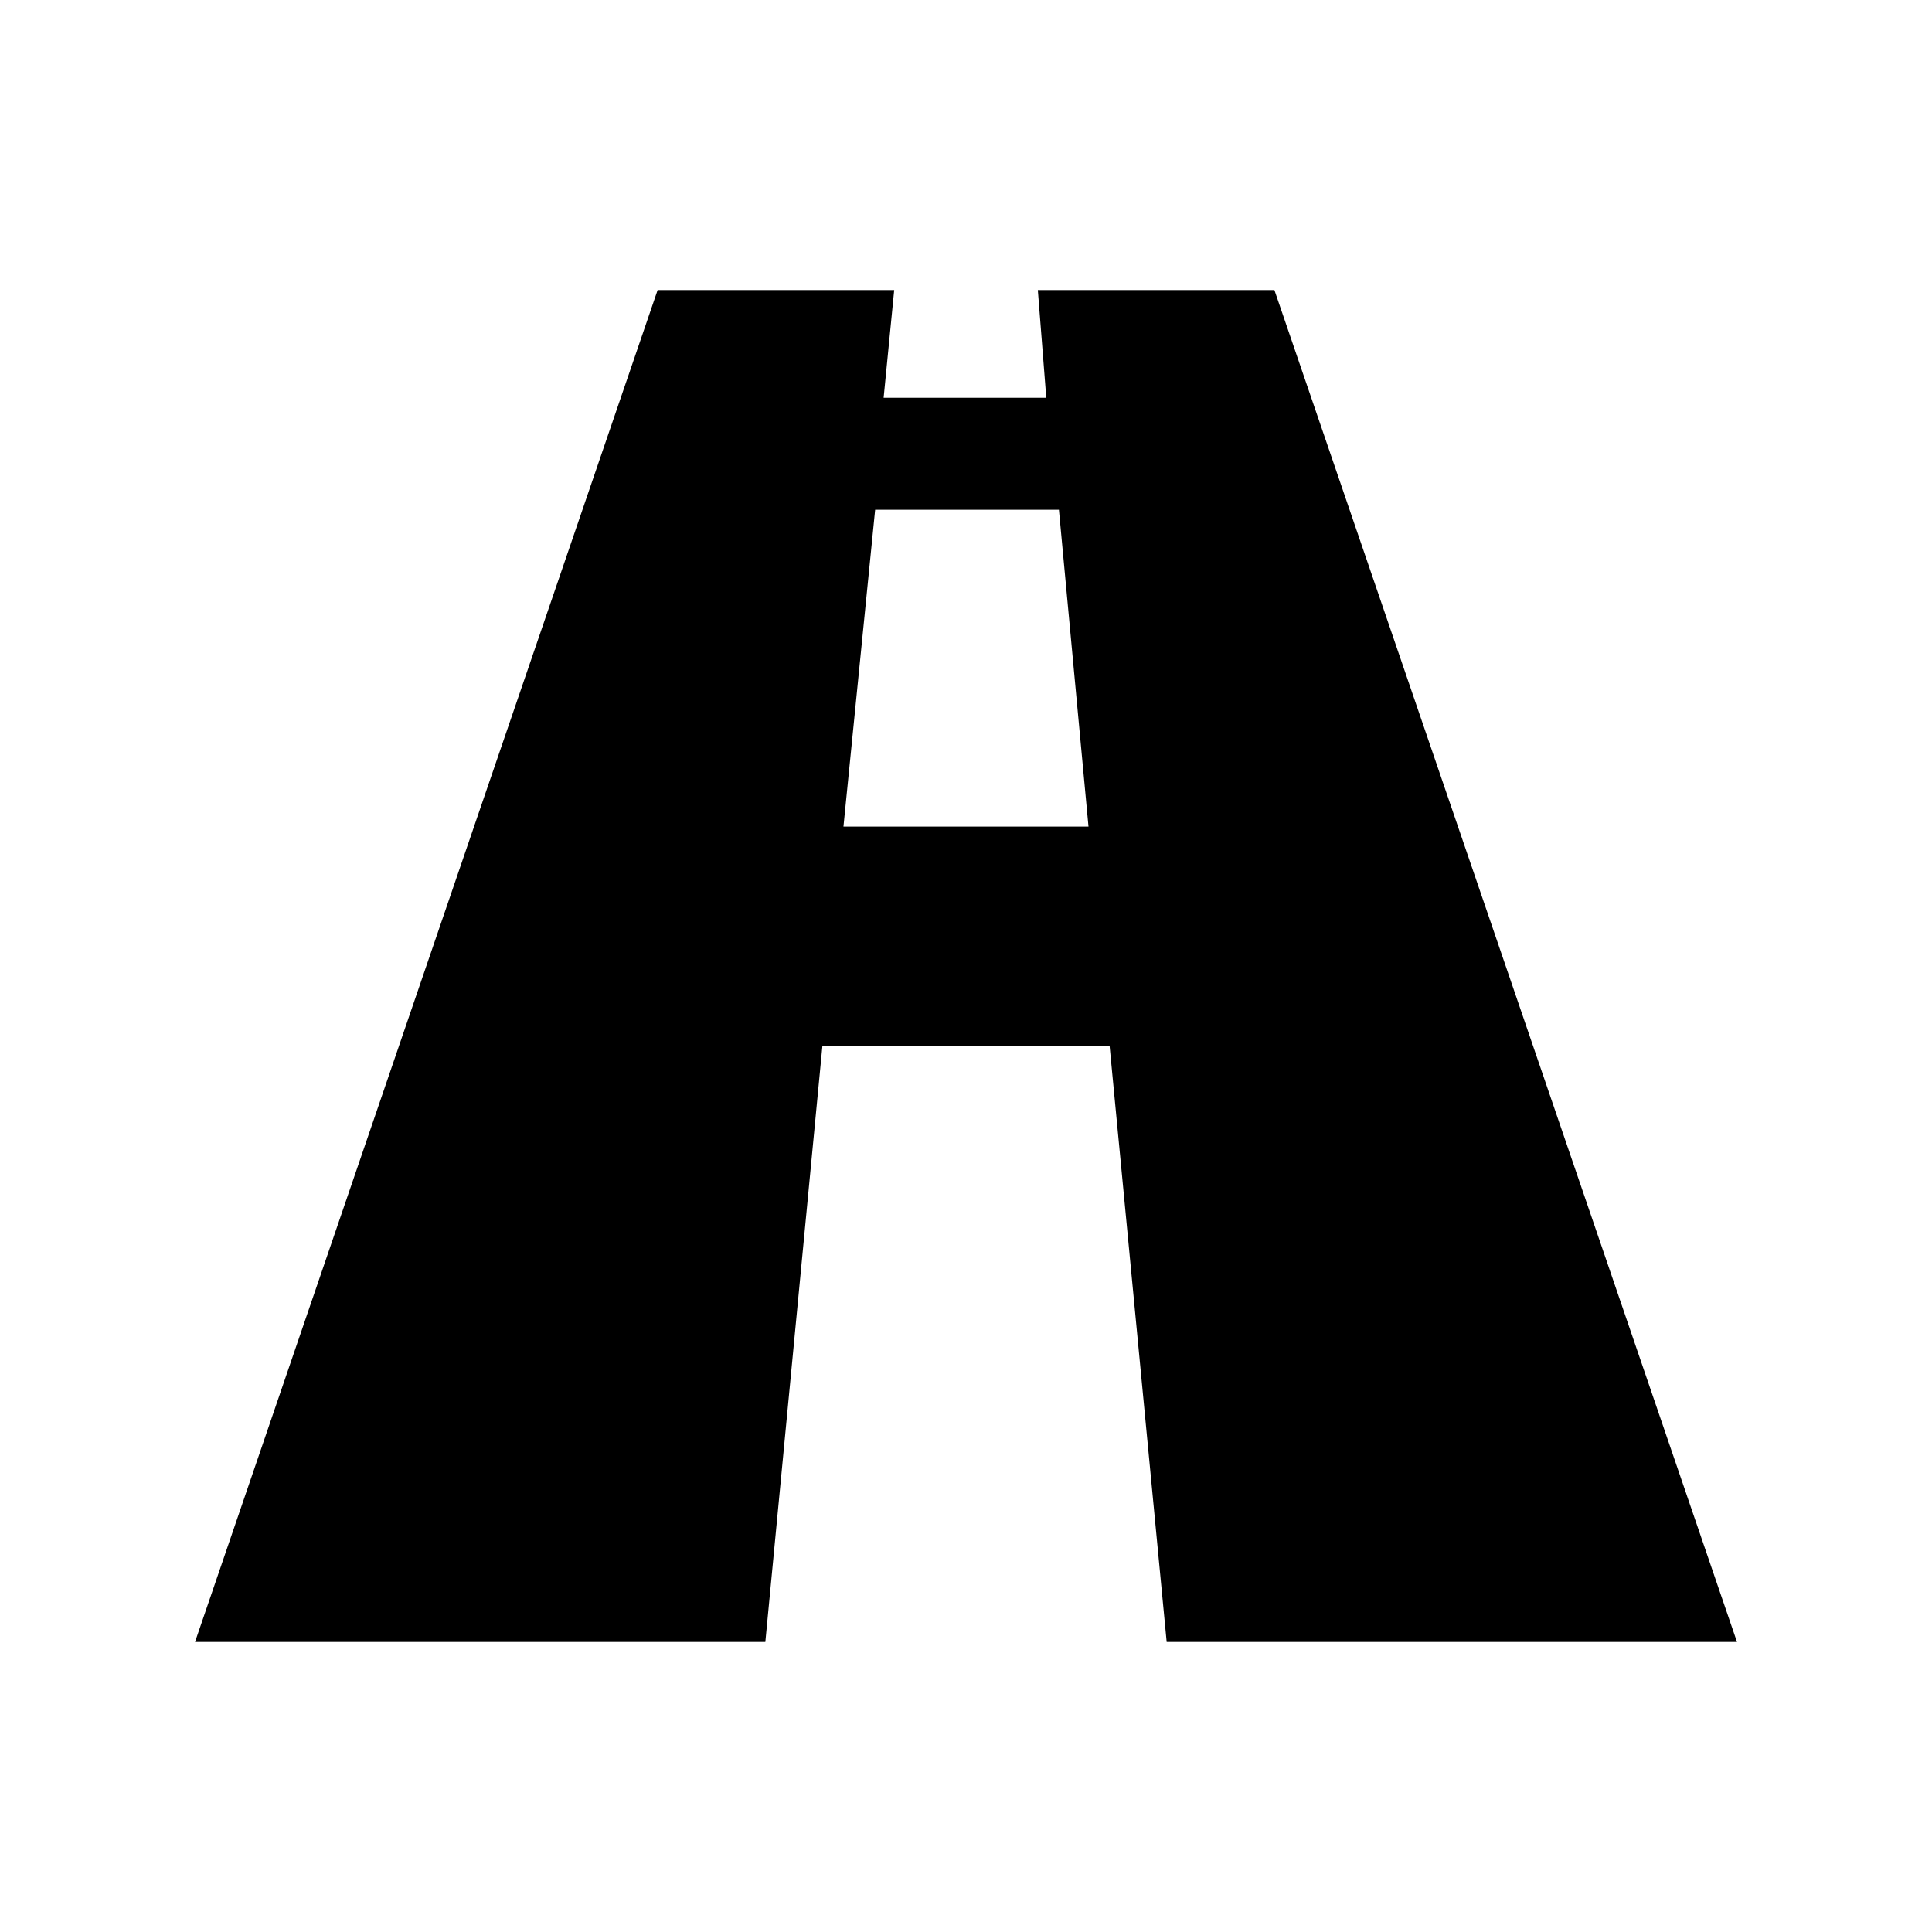<?xml version="1.0" encoding="UTF-8"?>
<!-- Uploaded to: ICON Repo, www.iconrepo.com, Generator: ICON Repo Mixer Tools -->
<svg fill="#000000" width="800px" height="800px" version="1.1" viewBox="144 144 512 512" xmlns="http://www.w3.org/2000/svg">
 <g>
  <path d="m479.49 224.23h-57.098l2.801 28.551h-49.82l2.801-28.551h-57.664l-120.36 351.55h143.87l15.113-157.86h81.73l15.113 157.86h144.43zm-115.32 141.62 8.398-90.125h54.301l8.398 90.125z"/>
  <path d="m604.32 579.13h-151.14l-15.113-157.86h-76.129l-15.113 157.86h-151.14l122.59-358.26h62.695l-2.801 28.551h43.105l-2.238-28.551h62.695zm-146.11-6.156h137.71l-118.68-345.95h-52.059l2.801 28.551h-55.984l2.801-28.551h-52.059l-118.68 345.95h137.15l15.113-157.86h86.766zm-19.031-203.76h-78.371l8.957-95.723h59.898zm-71.652-6.16h64.934l-7.836-83.969h-48.703z"/>
 </g>
</svg>
